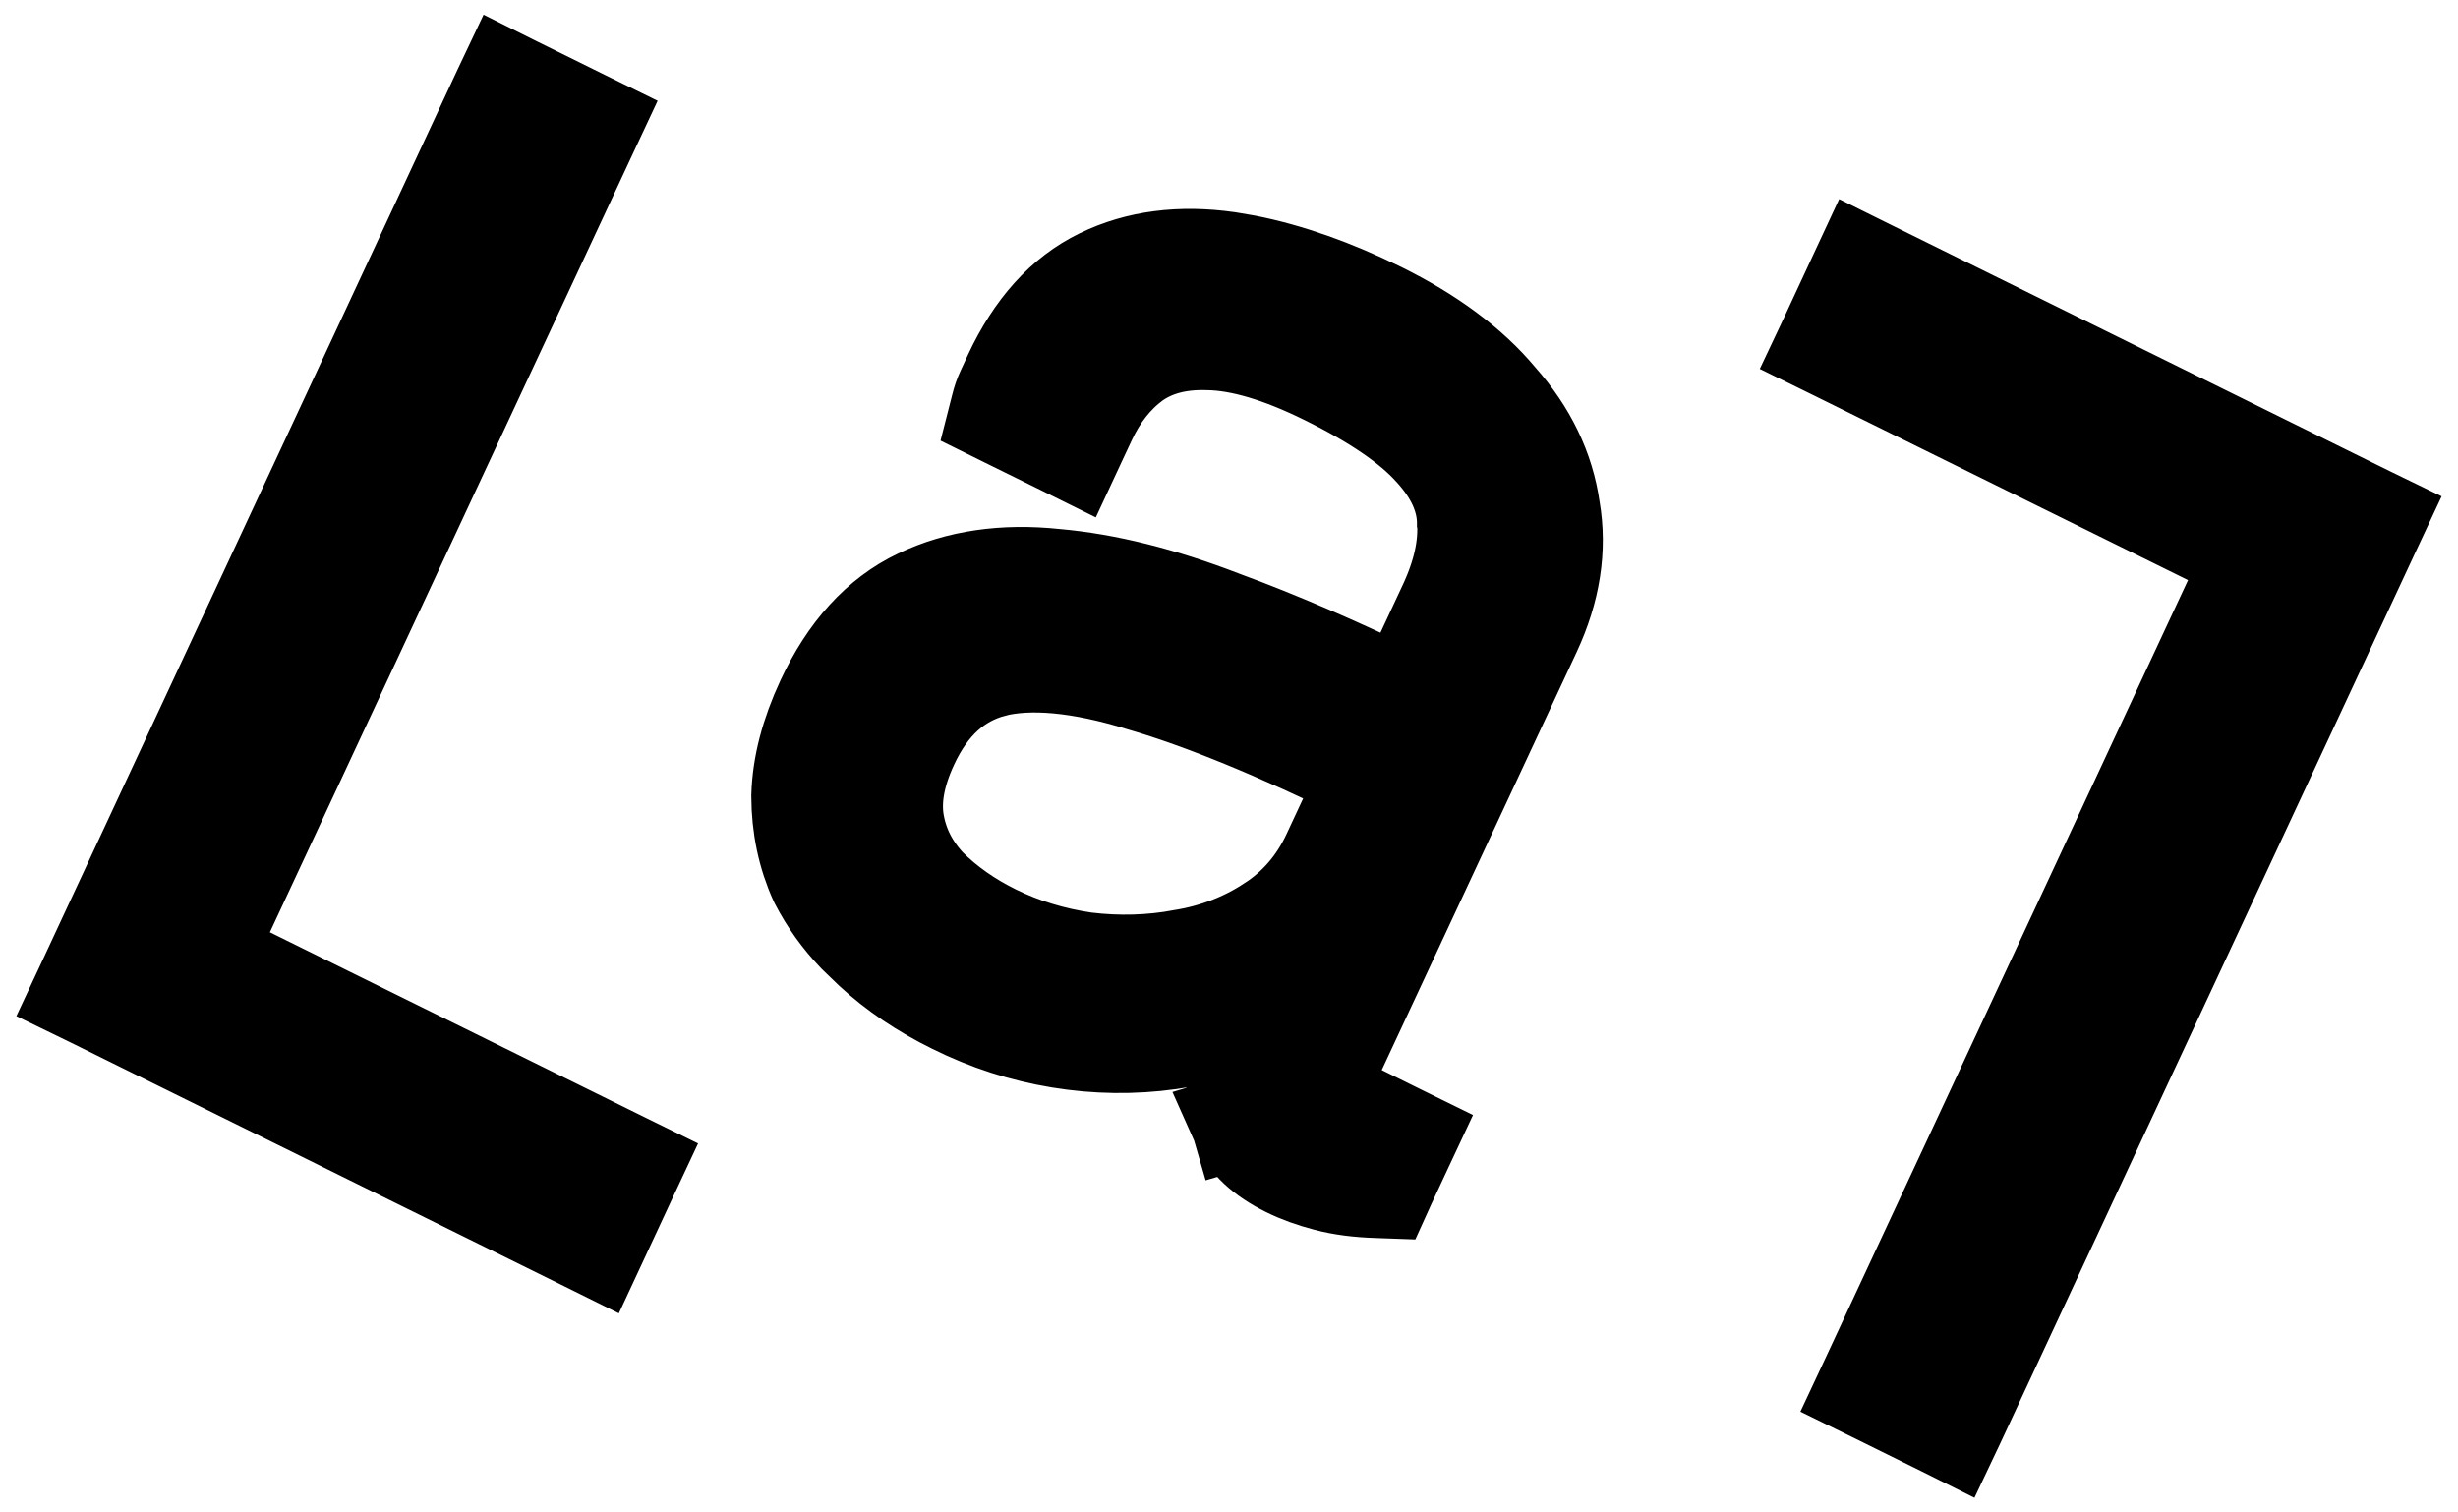 <svg
        width="26"
        height="16"
        viewBox="0 0 26 16"
        fill="none"
        xmlns="http://www.w3.org/2000/svg"
>
    <path
            d="M19.806 2.839L25.056 5.432L25.165 5.485L25.113 5.596L20.707 15.053L20.652 15.169L20.538 15.112L19.815 14.755L19.705 14.701L19.757 14.59L23.804 5.905L19.387 3.725L19.277 3.671L19.329 3.561L19.637 2.898L19.691 2.782L19.806 2.839ZM5.462 0.888L6.185 1.245L6.295 1.299L6.243 1.41L2.195 10.094L6.613 12.275L6.723 12.329L6.671 12.44L6.363 13.102L6.309 13.218L6.194 13.161L0.944 10.568L0.835 10.515L0.887 10.404L5.293 0.947L5.348 0.831L5.462 0.888ZM11.64 2.917C12.035 2.725 12.488 2.668 12.992 2.74L13.185 2.773C13.635 2.862 14.107 3.03 14.599 3.272C15.135 3.537 15.558 3.849 15.86 4.211C16.176 4.567 16.366 4.959 16.426 5.385C16.499 5.809 16.43 6.245 16.224 6.687L14.116 11.208C14.037 11.379 14.025 11.476 14.037 11.521C14.049 11.565 14.085 11.616 14.182 11.663L14.81 11.974L14.92 12.028L14.868 12.139L14.688 12.525L14.654 12.6L14.571 12.597C14.37 12.591 14.189 12.568 14.031 12.526C13.878 12.486 13.738 12.436 13.613 12.374C13.358 12.248 13.174 12.085 13.094 11.877L13.09 11.868L13.21 11.832L13.09 11.867C13.031 11.669 13.034 11.454 13.093 11.227L13.095 11.22C13.143 11.064 13.204 10.906 13.273 10.744C12.996 10.886 12.698 10.982 12.375 11.026C11.987 11.08 11.598 11.075 11.208 11.011C10.818 10.947 10.444 10.826 10.085 10.648C9.755 10.486 9.465 10.291 9.218 10.063L9.045 9.896C8.881 9.724 8.746 9.536 8.641 9.332L8.638 9.326C8.511 9.047 8.448 8.745 8.447 8.423V8.419C8.456 8.097 8.545 7.76 8.709 7.408C8.953 6.884 9.287 6.511 9.715 6.307C10.135 6.106 10.619 6.037 11.16 6.094H11.159C11.7 6.141 12.291 6.289 12.931 6.536H12.932C13.539 6.76 14.175 7.036 14.842 7.361L15.296 6.388C15.443 6.071 15.506 5.781 15.489 5.515L15.488 5.511V5.51C15.48 5.261 15.37 5.01 15.137 4.757L15.136 4.756C14.912 4.508 14.545 4.254 14.024 3.997C13.533 3.754 13.122 3.635 12.789 3.628H12.787C12.464 3.616 12.204 3.688 11.999 3.836C11.799 3.985 11.638 4.188 11.518 4.447L11.408 4.682L11.354 4.798L11.239 4.741L10.624 4.438L10.533 4.393L10.558 4.295C10.572 4.237 10.591 4.181 10.616 4.128C10.638 4.082 10.663 4.026 10.693 3.962C10.925 3.466 11.238 3.112 11.64 2.917ZM12.075 7.237C11.414 7.033 10.891 6.989 10.5 7.088L10.501 7.089C10.129 7.189 9.84 7.445 9.639 7.878C9.492 8.193 9.447 8.469 9.49 8.709C9.534 8.956 9.647 9.175 9.828 9.368C10.02 9.559 10.251 9.723 10.525 9.858C10.815 10.001 11.133 10.099 11.479 10.15H11.479C11.831 10.193 12.175 10.183 12.511 10.12H12.513C12.854 10.062 13.159 9.944 13.429 9.767H13.43C13.707 9.588 13.918 9.344 14.062 9.034L14.447 8.209C13.508 7.75 12.719 7.426 12.077 7.238L12.075 7.237Z"
            fill="black"
            stroke="black"
            strokeWidth="0.25"
    />
</svg>